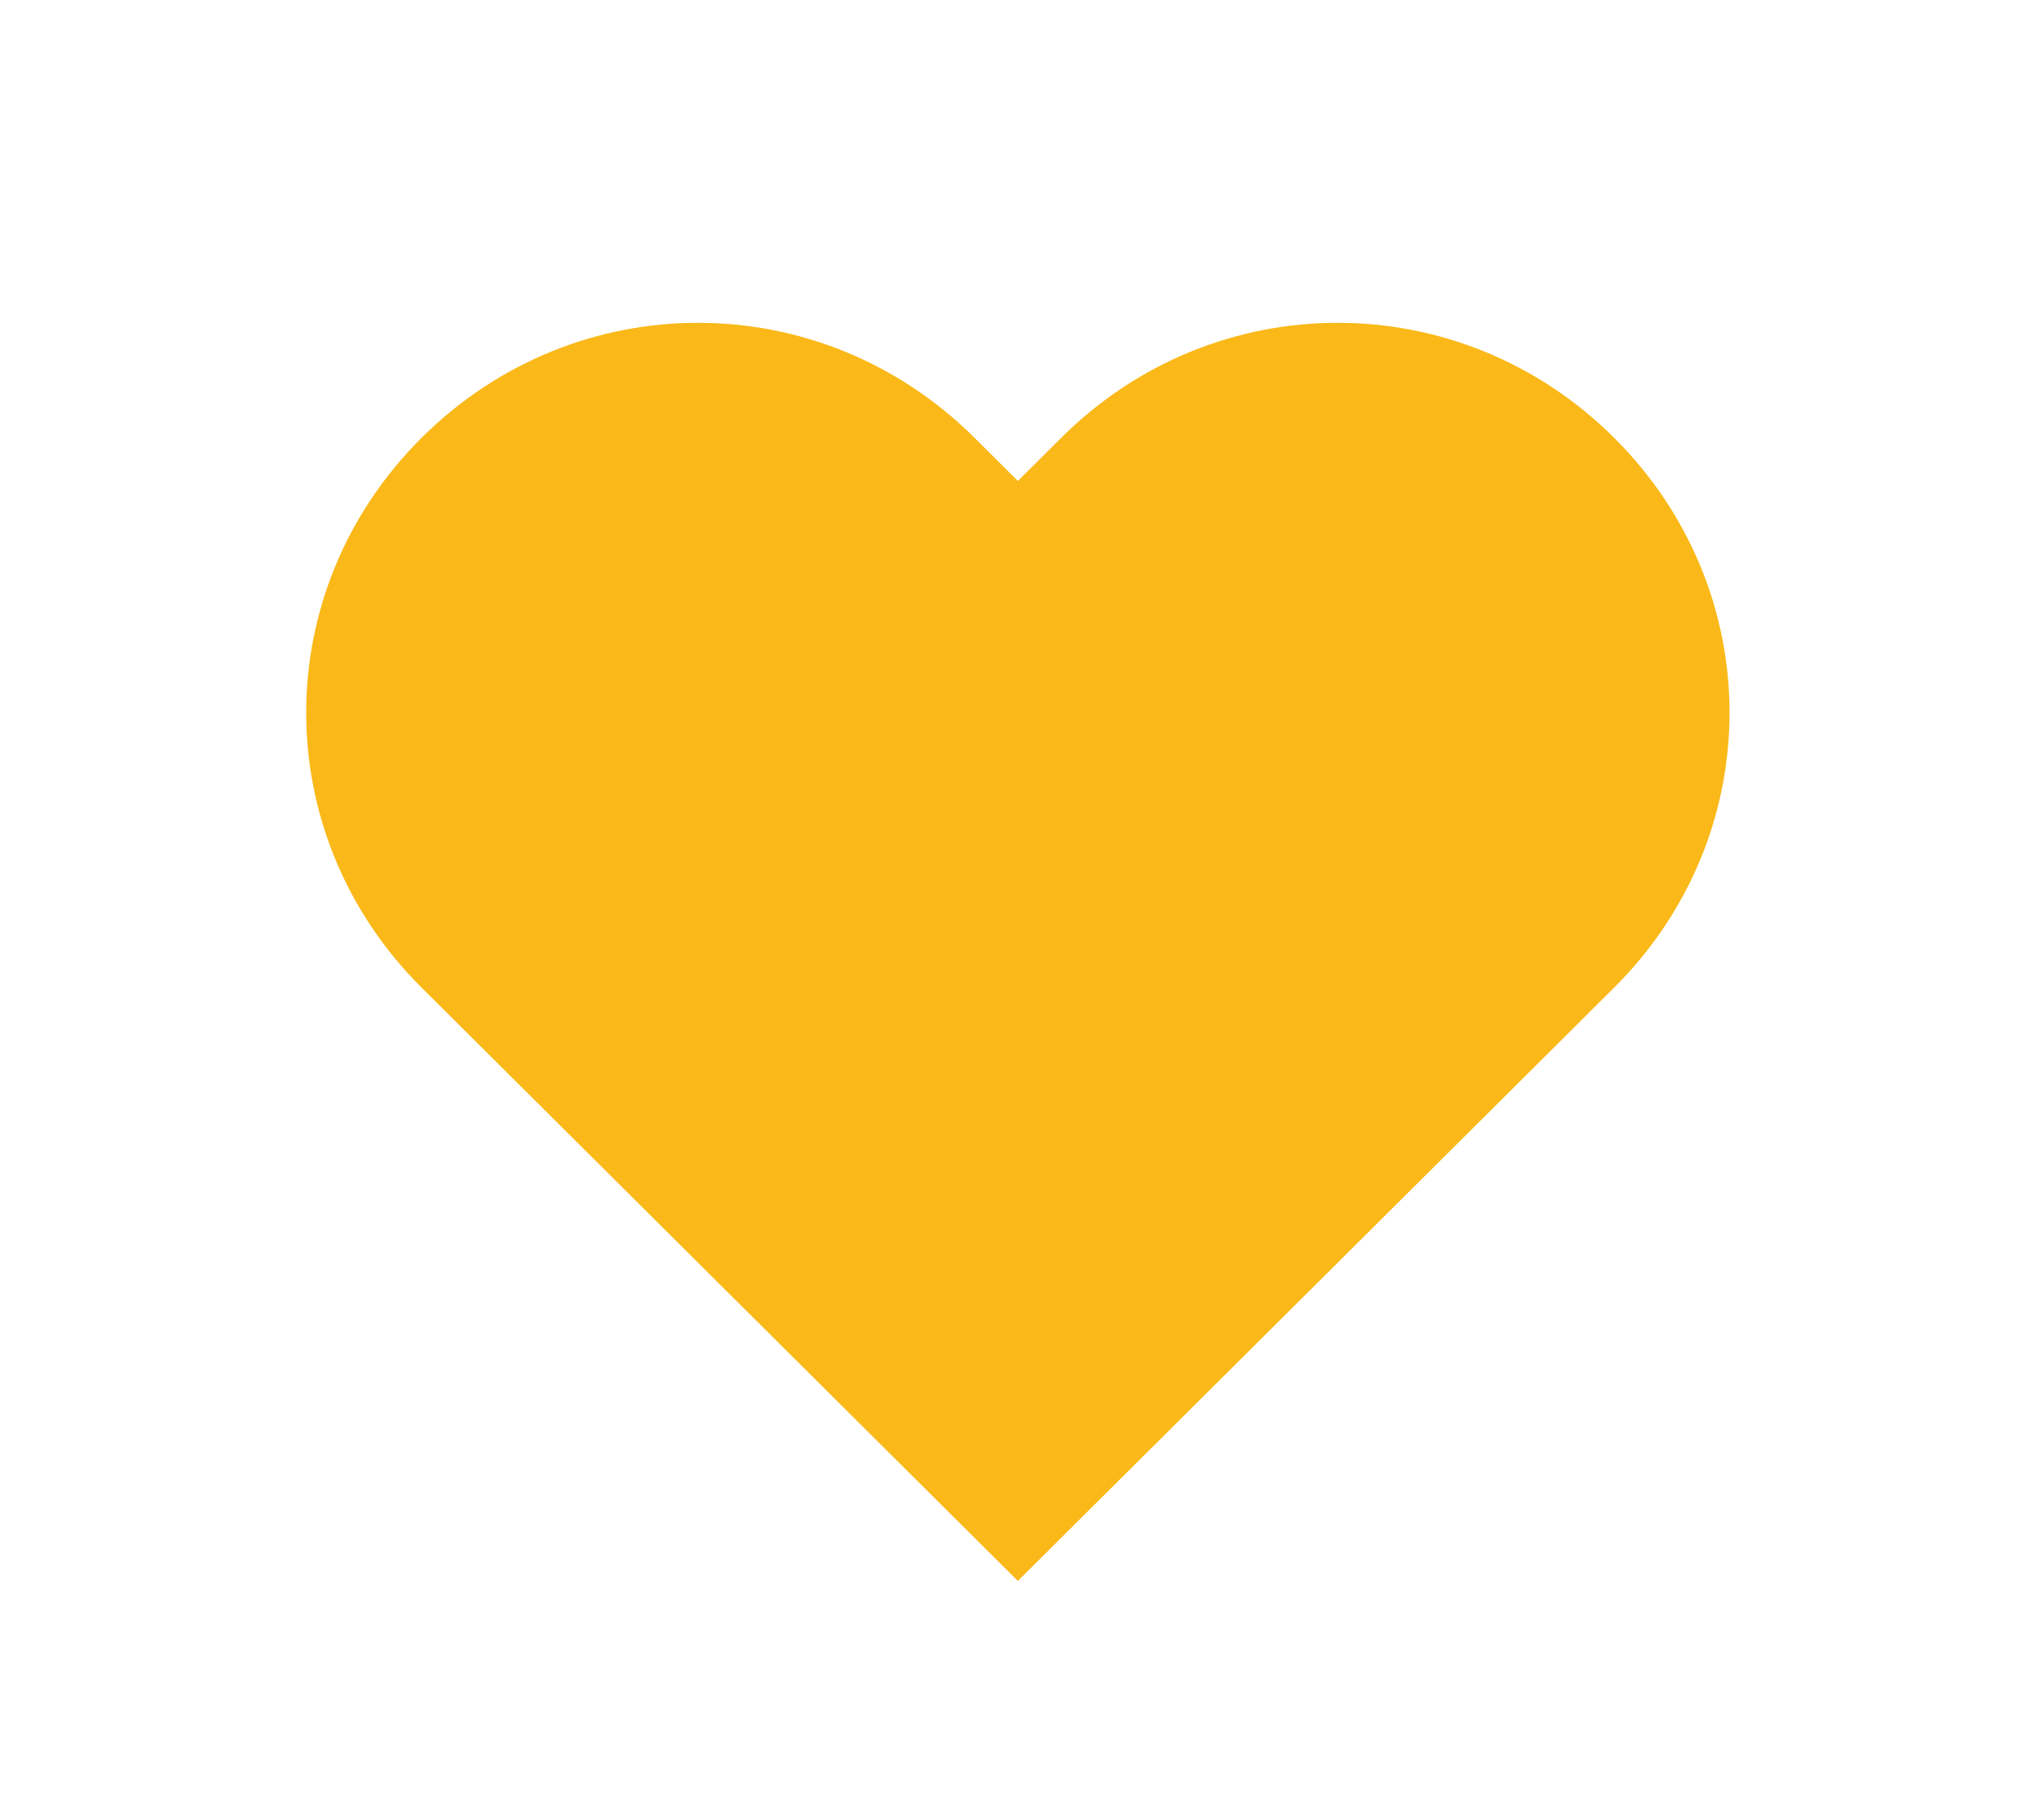 <svg width="247" height="219" viewBox="0 0 247 219" fill="none" xmlns="http://www.w3.org/2000/svg">
<path d="M123 58.104L117.752 52.883C99.144 34.372 69.563 34.372 50.956 52.883C32.348 71.393 32.348 100.82 50.956 119.331L123 191L195.044 119.331C213.652 100.82 213.652 71.393 195.044 52.883C176.437 34.372 146.856 34.372 128.248 52.883L123 58.104Z" fill="#FAB200" fill-opacity="0.9"/>
</svg>
